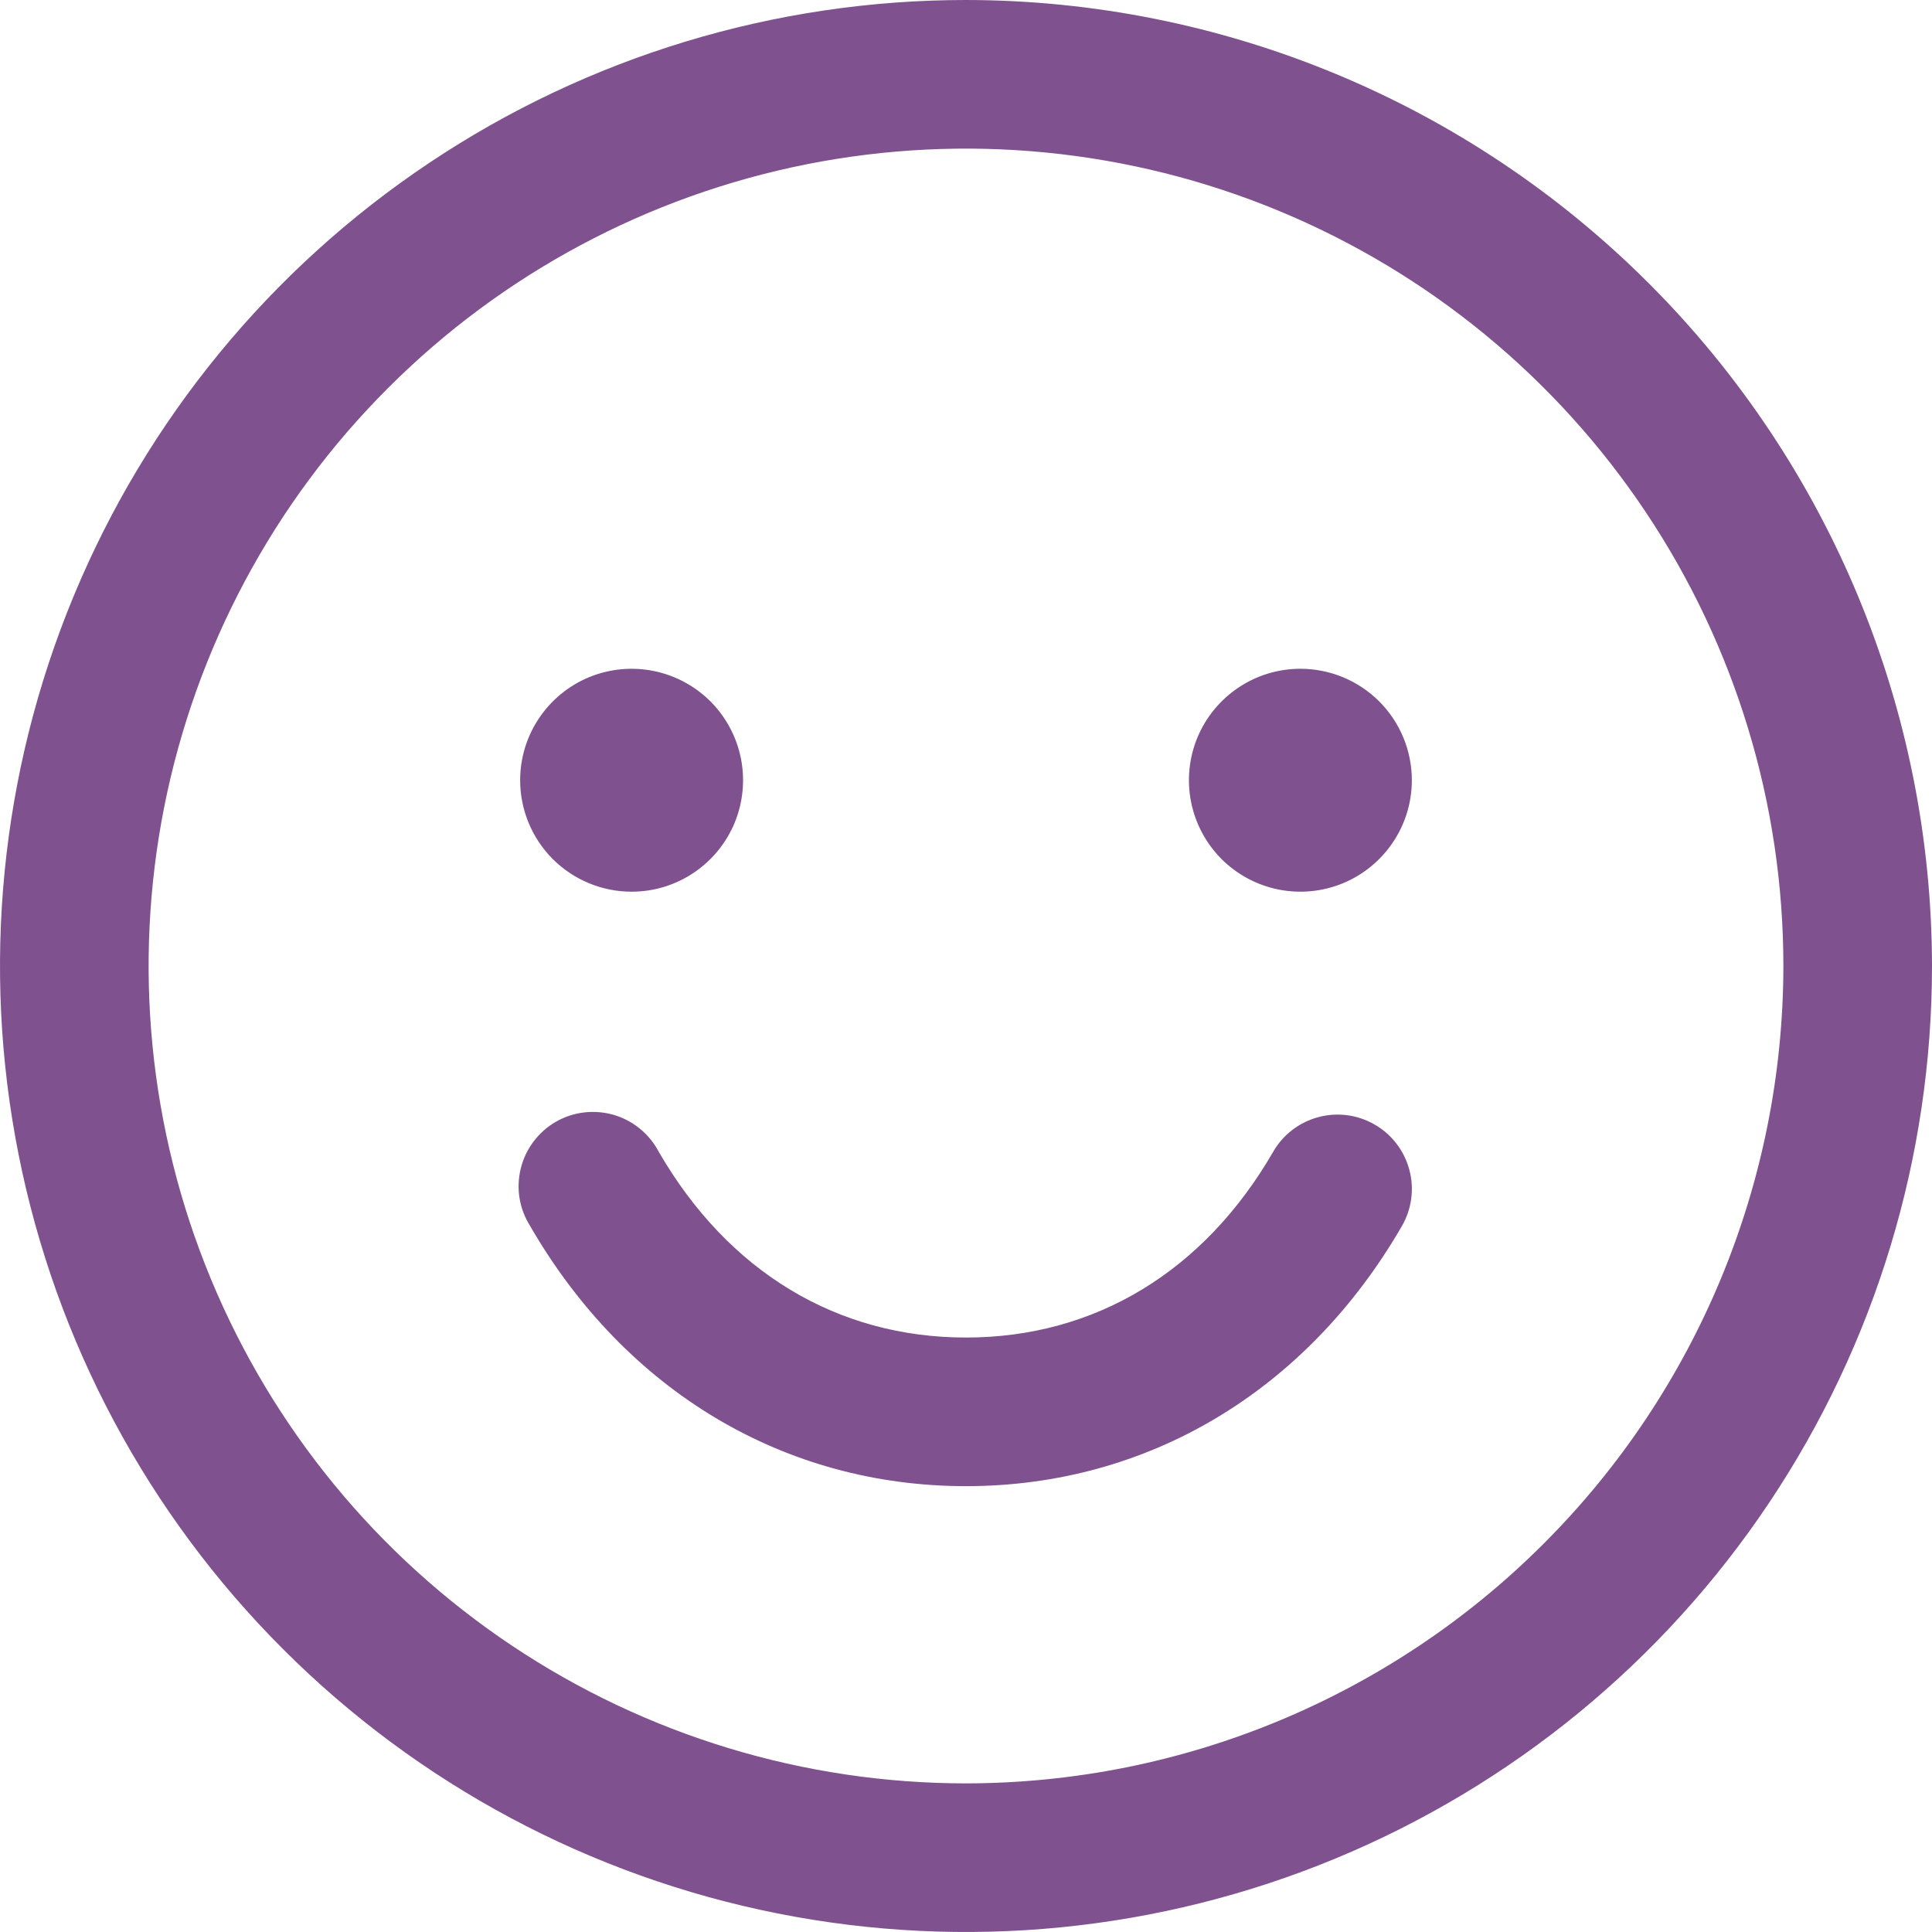 <svg width="26" height="26" viewBox="0 0 26 26" fill="none" xmlns="http://www.w3.org/2000/svg">
<path d="M13 0C10.429 0 7.915 0.762 5.778 2.191C3.64 3.619 1.974 5.65 0.99 8.025C0.006 10.401 -0.252 13.014 0.25 15.536C0.751 18.058 1.99 20.374 3.808 22.192C5.626 24.011 7.942 25.249 10.464 25.75C12.986 26.252 15.6 25.994 17.975 25.01C20.35 24.026 22.381 22.36 23.809 20.222C25.238 18.085 26 15.571 26 13C25.996 9.553 24.626 6.249 22.188 3.812C19.751 1.374 16.447 0.004 13 0ZM13 24C10.824 24 8.698 23.355 6.889 22.146C5.08 20.938 3.67 19.22 2.837 17.209C2.005 15.2 1.787 12.988 2.211 10.854C2.636 8.72 3.683 6.76 5.222 5.222C6.76 3.683 8.72 2.636 10.854 2.211C12.988 1.787 15.2 2.005 17.209 2.837C19.22 3.67 20.938 5.08 22.146 6.889C23.355 8.698 24 10.824 24 13C23.997 15.916 22.837 18.712 20.774 20.774C18.712 22.837 15.916 23.997 13 24ZM7 10.5C7 10.203 7.088 9.913 7.253 9.667C7.418 9.42 7.652 9.228 7.926 9.114C8.2 9.001 8.502 8.971 8.793 9.029C9.084 9.087 9.351 9.23 9.561 9.439C9.77 9.649 9.913 9.916 9.971 10.207C10.029 10.498 9.999 10.8 9.886 11.074C9.772 11.348 9.58 11.582 9.333 11.747C9.087 11.912 8.797 12 8.5 12C8.102 12 7.721 11.842 7.439 11.561C7.158 11.279 7 10.898 7 10.5ZM19 10.5C19 10.797 18.912 11.087 18.747 11.333C18.582 11.58 18.348 11.772 18.074 11.886C17.8 11.999 17.498 12.029 17.207 11.971C16.916 11.913 16.649 11.77 16.439 11.561C16.23 11.351 16.087 11.084 16.029 10.793C15.971 10.502 16.001 10.2 16.114 9.926C16.228 9.652 16.42 9.418 16.667 9.253C16.913 9.088 17.203 9 17.5 9C17.898 9 18.279 9.158 18.561 9.439C18.842 9.721 19 10.102 19 10.5ZM18.866 16.5C17.58 18.724 15.441 20 13 20C10.559 20 8.421 18.725 7.135 16.5C7.063 16.386 7.014 16.259 6.992 16.126C6.97 15.993 6.976 15.857 7.008 15.726C7.04 15.595 7.098 15.472 7.179 15.364C7.26 15.256 7.362 15.165 7.478 15.098C7.595 15.03 7.724 14.987 7.858 14.971C7.992 14.955 8.128 14.966 8.258 15.003C8.387 15.041 8.508 15.104 8.612 15.19C8.716 15.275 8.802 15.38 8.865 15.5C9.799 17.114 11.266 18 13 18C14.734 18 16.201 17.113 17.134 15.5C17.266 15.27 17.485 15.103 17.741 15.034C17.997 14.965 18.27 15.001 18.5 15.134C18.73 15.266 18.897 15.485 18.966 15.741C19.035 15.997 18.999 16.27 18.866 16.5Z" fill="#7F518F"/>
</svg>
